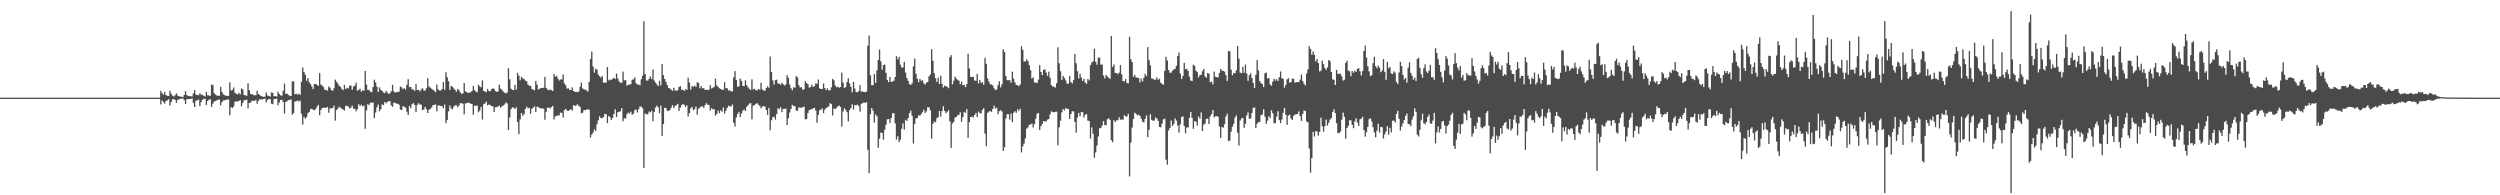 <?xml version="1.0" encoding="UTF-8"?>
<svg xmlns="http://www.w3.org/2000/svg" width="1920" height="150">
  <path d="M0 75.000h1v1.000H0zM1 75.000h1v1.000H1zM2 75.000h1v1.000H2zM3 75.000h1v1.000H3zM4 75.000h1v1.000H4zM5 75.000h1v1.000H5zM6 75.000h1v1.000H6zM7 75.000h1v1.000H7zM8 75.000h1v1.000H8zM9 75.000h1v1.000H9zM10 75.000h1v1.000H10zM11 75.000h1v1.000H11zM12 75.000h1v1.000H12zM13 75.000h1v1.000H13zM14 75.000h1v1.000H14zM15 75.000h1v1.000H15zM16 75.000h1v1.000H16zM17 75.000h1v1.000H17zM18 75.000h1v1.000H18zM19 75.000h1v1.000H19zM20 75.000h1v1.000H20zM21 75.000h1v1.000H21zM22 75.000h1v1.000H22zM23 75.000h1v1.000H23zM24 75.000h1v1.000H24zM25 75.000h1v1.000H25zM26 75.000h1v1.000H26zM27 75.000h1v1.000H27zM28 75.000h1v1.000H28zM29 75.000h1v1.000H29zM30 75.000h1v1.000H30zM31 75.000h1v1.000H31zM32 75.000h1v1.000H32zM33 75.000h1v1.000H33zM34 75.000h1v1.000H34zM35 75.000h1v1.000H35zM36 75.000h1v1.000H36zM37 75.000h1v1.000H37zM38 75.000h1v1.000H38zM39 75.000h1v1.000H39zM40 75.000h1v1.000H40zM41 75.000h1v1.000H41zM42 75.000h1v1.000H42zM43 75.000h1v1.000H43zM44 75.000h1v1.000H44zM45 75.000h1v1.000H45zM46 75.000h1v1.000H46zM47 75.000h1v1.000H47zM48 75.000h1v1.000H48zM49 75.000h1v1.000H49zM50 75.000h1v1.000H50zM51 75.000h1v1.000H51zM52 75.000h1v1.000H52zM53 75.000h1v1.000H53zM54 75.000h1v1.000H54zM55 75.000h1v1.000H55zM56 75.000h1v1.000H56zM57 75.000h1v1.000H57zM58 75.000h1v1.000H58zM59 75.000h1v1.000H59zM60 75.000h1v1.000H60zM61 75.000h1v1.000H61zM62 75.000h1v1.000H62zM63 75.000h1v1.000H63zM64 75.000h1v1.000H64zM65 75.000h1v1.000H65zM66 75.000h1v1.000H66zM67 75.000h1v1.000H67zM68 75.000h1v1.000H68zM69 75.000h1v1.000H69zM70 75.000h1v1.000H70zM71 75.000h1v1.000H71zM72 75.000h1v1.000H72zM73 75.000h1v1.000H73zM74 75.000h1v1.000H74zM75 75.000h1v1.000H75zM76 75.000h1v1.000H76zM77 75.000h1v1.000H77zM78 75.000h1v1.000H78zM79 75.000h1v1.000H79zM80 75.000h1v1.000H80zM81 75.000h1v1.000H81zM82 75.000h1v1.000H82zM83 75.000h1v1.000H83zM84 75.000h1v1.000H84zM85 75.000h1v1.000H85zM86 75.000h1v1.000H86zM87 75.000h1v1.000H87zM88 75.000h1v1.000H88zM89 75.000h1v1.000H89zM90 75.000h1v1.000H90zM91 75.000h1v1.000H91zM92 75.000h1v1.000H92zM93 75.000h1v1.000H93zM94 75.000h1v1.000H94zM95 75.000h1v1.000H95zM96 75.000h1v1.000H96zM97 75.000h1v1.000H97zM98 75.000h1v1.000H98zM99 75.000h1v1.000H99zM100 75.000h1v1.000H100zM101 75.000h1v1.000H101zM102 75.000h1v1.000H102zM103 75.000h1v1.000H103zM104 75.000h1v1.000H104zM105 75.000h1v1.000H105zM106 75.000h1v1.000H106zM107 75.000h1v1.000H107zM108 75.000h1v1.000H108zM109 75.000h1v1.000H109zM110 75.000h1v1.000H110zM111 75.000h1v1.000H111zM112 75.000h1v1.000H112zM113 75.000h1v1.000H113zM114 75.000h1v1.000H114zM115 75.000h1v1.000H115zM116 75.000h1v1.000H116zM117 75.000h1v1.000H117zM118 75.000h1v1.000H118zM119 75.000h1v1.000H119zM120 75.000h1v1.000H120zM121 75.000h1v1.000H121zM122 74.997h1v1.000H122zM123 69.807h1v10.426H123zM124 71.597h1v5.508H124zM125 72.637h1v5.731H125zM126 70.701h1v8.887H126zM127 73.046h1v4.501H127zM128 73.575h1v3.417H128zM129 73.801h1v2.420H129zM130 69.708h1v11.407H130zM131 72.026h1v6.445H131zM132 73.531h1v2.811H132zM133 74.076h1v1.887H133zM134 73.163h1v3.646H134zM135 71.740h1v7.260H135zM136 73.407h1v3.246H136zM137 73.840h1v2.428H137zM138 74.265h1v1.709H138zM139 74.264h1v1.381H139zM140 74.478h1v1.189H140zM141 72.862h1v4.044H141zM142 70.020h1v9.885H142zM143 72.963h1v3.284H143zM144 73.854h1v2.266H144zM145 73.725h1v2.296H145zM146 73.949h1v2.084H146zM147 74.099h1v1.533H147zM148 71.752h1v7.262H148zM149 69.213h1v12.943H149zM150 72.658h1v4.770H150zM151 72.974h1v3.961H151zM152 73.097h1v3.389H152zM153 71.614h1v9.854H153zM154 72.688h1v5.770H154zM155 72.787h1v3.891H155zM156 73.568h1v2.381H156zM157 74.081h1v1.814H157zM158 70.527h1v10.178H158zM159 73.131h1v4.448H159zM160 73.349h1v3.233H160zM161 73.580h1v2.620H161zM162 65.018h1v17.100H162zM163 65.213h1v14.442H163zM164 71.538h1v6.439H164zM165 72.656h1v4.871H165zM166 73.311h1v3.779H166zM167 73.514h1v3.076H167zM168 73.541h1v2.948H168zM169 66.774h1v14.108H169zM170 70.581h1v7.867H170zM171 72.442h1v4.694H171zM172 73.040h1v3.973H172zM173 73.537h1v3.280H173zM174 73.733h1v2.656H174zM175 73.617h1v2.749H175zM176 63.271h1v25.268H176zM177 69.553h1v12.811H177zM178 69.041h1v13.964H178zM179 67.190h1v14.553H179zM180 71.198h1v6.880H180zM181 72.065h1v5.707H181zM182 72.451h1v5.619H182zM183 71.281h1v6.181H183zM184 72.432h1v4.509H184zM185 67.890h1v13.819H185zM186 68.766h1v10.361H186zM187 73.084h1v3.983H187zM188 73.145h1v3.675H188zM189 73.517h1v2.976H189zM190 63.973h1v19.280H190zM191 69.302h1v9.803H191zM192 71.977h1v6.773H192zM193 72.336h1v5.052H193zM194 72.880h1v4.554H194zM195 73.199h1v4.313H195zM196 73.047h1v3.607H196zM197 69.681h1v9.935H197zM198 72.150h1v5.340H198zM199 72.901h1v3.363H199zM200 73.730h1v2.565H200zM201 74.193h1v2.155H201zM202 74.363h1v1.677H202zM203 74.195h1v1.497H203zM204 70.939h1v7.686H204zM205 73.308h1v3.569H205zM206 73.731h1v2.303H206zM207 74.213h1v1.890H207zM208 71.011h1v8.590H208zM209 71.397h1v8.646H209zM210 73.900h1v2.223H210zM211 73.829h1v2.223H211zM212 74.154h1v1.575H212zM213 70.379h1v10.535H213zM214 72.126h1v6.549H214zM215 73.151h1v3.634H215zM216 73.491h1v3.150H216zM217 69.689h1v8.656H217zM218 64.161h1v22.960H218zM219 72.074h1v6.192H219zM220 71.888h1v5.843H220zM221 72.858h1v3.984H221zM222 73.514h1v3.239H222zM223 73.801h1v2.514H223zM224 62.469h1v25.616H224zM225 62.517h1v24.369H225zM226 72.378h1v5.665H226zM227 71.880h1v5.888H227zM228 72.680h1v4.456H228zM229 72.008h1v5.969H229zM230 72.786h1v4.413H230zM231 62.876h1v24.514H231zM232 51.827h1v43.870H232zM233 55.408h1v34.321H233zM234 57.428h1v33.696H234zM235 62.019h1v27.983H235zM236 59.973h1v26.942H236zM237 63.199h1v22.876H237zM238 64.534h1v19.381H238zM239 66.398h1v17.069H239zM240 68.478h1v15.833H240zM241 64.468h1v20.244H241zM242 64.519h1v19.204H242zM243 65.177h1v16.783H243zM244 65.881h1v14.717H244zM245 56.171h1v32.363H245zM246 64.972h1v19.485H246zM247 65.719h1v17.185H247zM248 66.864h1v15.781H248zM249 69.144h1v13.697H249zM250 68.863h1v13.924H250zM251 69.692h1v12.450H251zM252 66.433h1v20.148H252zM253 67.373h1v15.896H253zM254 69.231h1v13.911H254zM255 69.769h1v13.251H255zM256 67.845h1v13.197H256zM257 61.155h1v31.457H257zM258 62.899h1v21.614H258zM259 64.185h1v19.166H259zM260 65.912h1v15.992H260zM261 66.770h1v16.025H261zM262 68.217h1v15.309H262zM263 69.241h1v14.891H263zM264 65.228h1v19.721H264zM265 68.460h1v13.013H265zM266 67.360h1v13.720H266zM267 67.865h1v14.052H267zM268 65.842h1v17.450H268zM269 65.626h1v17.084H269zM270 68.966h1v12.075H270zM271 66.371h1v17.101H271zM272 65.756h1v17.831H272zM273 63.474h1v22.038H273zM274 69.560h1v14.380H274zM275 69.058h1v10.958H275zM276 68.141h1v13.394H276zM277 70.370h1v10.002H277zM278 69.321h1v12.356H278zM279 69.689h1v11.366H279zM280 54.408h1v44.486H280zM281 64.986h1v19.837H281zM282 69.051h1v10.904H282zM283 69.234h1v11.497H283zM284 70.425h1v8.514H284zM285 70.787h1v8.089H285zM286 66.891h1v11.927H286zM287 61.206h1v29.589H287zM288 63.206h1v23.258H288zM289 66.537h1v15.893H289zM290 70.612h1v9.729H290zM291 67.192h1v18.234H291zM292 68.952h1v14.938H292zM293 69.823h1v10.298H293zM294 71.009h1v9.712H294zM295 71.598h1v6.730H295zM296 69.758h1v9.626H296zM297 71.104h1v7.191H297zM298 72.159h1v5.621H298zM299 71.651h1v6.033H299zM300 70.126h1v10.947H300zM301 65.118h1v16.889H301zM302 70.187h1v8.649H302zM303 71.095h1v7.888H303zM304 70.697h1v8.935H304zM305 70.770h1v8.879H305zM306 70.286h1v10.150H306zM307 66.452h1v17.734H307zM308 67.107h1v17.401H308zM309 68.472h1v13.058H309zM310 67.761h1v14.241H310zM311 68.849h1v13.774H311zM312 65.120h1v20.684H312zM313 60.815h1v27.529H313zM314 66.913h1v14.374H314zM315 66.733h1v16.436H315zM316 68.619h1v11.361H316zM317 68.672h1v10.503H317zM318 69.845h1v10.765H318zM319 64.568h1v21.567H319zM320 69.158h1v11.366H320zM321 69.044h1v10.232H321zM322 70.136h1v10.129H322zM323 68.708h1v11.698H323zM324 67.720h1v16.898H324zM325 69.411h1v14.611H325zM326 69.642h1v12.442H326zM327 67.747h1v16.151H327zM328 60.017h1v26.778H328zM329 66.454h1v17.947H329zM330 67.309h1v16.239H330zM331 68.073h1v14.525H331zM332 68.921h1v11.888H332zM333 69.752h1v10.809H333zM334 70.805h1v9.378H334zM335 64.850h1v20.700H335zM336 68.614h1v12.363H336zM337 69.545h1v11.479H337zM338 69.546h1v11.822H338zM339 68.402h1v13.099H339zM340 62.925h1v20.110H340zM341 68.970h1v11.324H341zM342 55.465h1v39.046H342zM343 59.373h1v32.674H343zM344 62.356h1v23.158H344zM345 69.050h1v11.971H345zM346 66.098h1v17.098H346zM347 66.592h1v17.364H347zM348 67.918h1v14.007H348zM349 69.002h1v11.891H349zM350 70.388h1v10.471H350zM351 68.262h1v14.117H351zM352 69.232h1v11.848H352zM353 70.913h1v8.355H353zM354 71.963h1v7.321H354zM355 71.788h1v7.898H355zM356 63.778h1v24.043H356zM357 70.152h1v9.324H357zM358 70.742h1v8.441H358zM359 71.448h1v7.411H359zM360 71.169h1v7.785H360zM361 70.826h1v8.802H361zM362 69.912h1v9.952H362zM363 65.972h1v22.114H363zM364 69.191h1v12.043H364zM365 70.280h1v10.948H365zM366 70.865h1v10.125H366zM367 65.086h1v21.088H367zM368 66.348h1v18.543H368zM369 67.124h1v14.958H369zM370 61.683h1v30.175H370zM371 69.765h1v10.300H371zM372 70.321h1v9.166H372zM373 70.776h1v7.282H373zM374 68.284h1v12.611H374zM375 69.974h1v10.263H375zM376 70.056h1v10.642H376zM377 68.482h1v12.948H377zM378 67.911h1v13.886H378zM379 68.177h1v17.926H379zM380 69.978h1v12.403H380zM381 70.560h1v11.701H381zM382 70.219h1v11.625H382zM383 64.990h1v16.094H383zM384 67.994h1v14.704H384zM385 68.984h1v12.703H385zM386 70.329h1v10.743H386zM387 71.068h1v9.217H387zM388 71.805h1v6.906H388zM389 71.092h1v8.336H389zM390 52.361h1v47.472H390zM391 60.927h1v29.330H391zM392 68.169h1v15.709H392zM393 69.043h1v13.405H393zM394 69.209h1v13.555H394zM395 65.162h1v18.552H395zM396 68.742h1v13.639H396zM397 56.030h1v37.685H397zM398 58.052h1v45.013H398zM399 61.687h1v30.003H399zM400 58.959h1v27.798H400zM401 60.152h1v28.723H401zM402 60.829h1v26.876H402zM403 61.907h1v21.808H403zM404 62.413h1v19.522H404zM405 64.994h1v18.194H405zM406 65.914h1v16.967H406zM407 65.855h1v21.564H407zM408 68.308h1v15.221H408zM409 68.938h1v13.791H409zM410 69.276h1v12.412H410zM411 62.135h1v23.905H411zM412 64.977h1v16.860H412zM413 68.723h1v13.597H413zM414 68.216h1v14.779H414zM415 67.604h1v15.651H415zM416 67.509h1v15.803H416zM417 67.443h1v16.081H417zM418 59.015h1v32.941H418zM419 67.465h1v18.330H419zM420 68.762h1v13.974H420zM421 69.347h1v13.288H421zM422 68.745h1v14.568H422zM423 69.297h1v12.957H423zM424 69.962h1v11.414H424zM425 56.793h1v34.957H425zM426 59.000h1v30.446H426zM427 58.226h1v30.680H427zM428 60.328h1v28.381H428zM429 61.824h1v26.712H429zM430 61.047h1v25.410H430zM431 61.040h1v25.646H431zM432 57.172h1v33.090H432zM433 64.054h1v20.547H433zM434 65.547h1v18.133H434zM435 67.986h1v17.020H435zM436 67.889h1v17.237H436zM437 68.909h1v15.610H437zM438 69.130h1v14.635H438zM439 67.093h1v17.881H439zM440 69.872h1v10.851H440zM441 70.598h1v10.770H441zM442 70.441h1v10.612H442zM443 70.829h1v9.314H443zM444 70.372h1v10.856H444zM445 66.725h1v15.381H445zM446 63.329h1v23.730H446zM447 67.868h1v18.672H447zM448 68.645h1v15.942H448zM449 68.910h1v15.644H449zM450 69.449h1v14.710H450zM451 70.420h1v13.469H451zM452 62.916h1v21.391H452zM453 45.247h1v60.441H453zM454 39.567h1v63.773H454zM455 51.094h1v50.741H455zM456 55.798h1v43.518H456zM457 52.731h1v47.849H457zM458 53.481h1v41.880H458zM459 57.332h1v35.077H459zM460 58.611h1v30.744H460zM461 59.576h1v31.110H461zM462 58.254h1v32.572H462zM463 63.559h1v26.286H463zM464 63.275h1v24.226H464zM465 63.528h1v24.180H465zM466 51.432h1v43.099H466zM467 61.739h1v27.325H467zM468 60.965h1v29.105H468zM469 61.468h1v30.654H469zM470 60.523h1v30.051H470zM471 59.713h1v27.780H471zM472 60.648h1v23.278H472zM473 56.443h1v33.348H473zM474 60.271h1v25.898H474zM475 62.577h1v23.322H475zM476 63.361h1v22.018H476zM477 63.678h1v19.343H477zM478 55.004h1v38.150H478zM479 61.770h1v29.103H479zM480 61.530h1v29.421H480zM481 65.780h1v21.874H481zM482 65.006h1v21.446H482zM483 64.969h1v22.235H483zM484 64.627h1v21.147H484zM485 61.202h1v26.949H485zM486 60.957h1v26.270H486zM487 59.410h1v25.270H487zM488 63.770h1v20.361H488zM489 64.937h1v21.471H489zM490 64.886h1v18.946H490zM491 65.463h1v16.247H491zM492 60.881h1v20.995H492zM493 58.103h1v25.117H493zM494 16.300h1v112.714H494zM495 56.822h1v30.298H495zM496 61.793h1v25.990H496zM497 61.917h1v25.876H497zM498 60.454h1v25.201H498zM499 58.681h1v27.672H499zM500 60.770h1v24.266H500zM501 53.324h1v39.759H501zM502 61.840h1v24.105H502zM503 63.510h1v19.061H503zM504 64.835h1v16.321H504zM505 66.145h1v16.323H505zM506 62.028h1v24.804H506zM507 65.581h1v15.561H507zM508 49.146h1v55.340H508zM509 57.657h1v37.625H509zM510 60.646h1v22.156H510zM511 62.849h1v20.161H511zM512 65.383h1v19.769H512zM513 67.563h1v17.635H513zM514 67.939h1v16.473H514zM515 68.874h1v13.880H515zM516 69.715h1v11.072H516zM517 67.445h1v15.532H517zM518 69.412h1v12.053H518zM519 69.708h1v11.019H519zM520 69.292h1v10.444H520zM521 66.740h1v18.479H521zM522 66.143h1v16.542H522zM523 68.976h1v11.834H523zM524 68.855h1v11.024H524zM525 69.867h1v10.660H525zM526 68.332h1v13.790H526zM527 69.054h1v11.860H527zM528 59.688h1v29.769H528zM529 63.399h1v23.428H529zM530 68.815h1v14.381H530zM531 66.038h1v16.016H531zM532 66.693h1v17.894H532zM533 65.771h1v18.020H533zM534 66.719h1v15.085H534zM535 63.148h1v24.971H535zM536 63.700h1v19.889H536zM537 67.851h1v14.832H537zM538 66.013h1v15.733H538zM539 67.895h1v13.759H539zM540 67.646h1v15.188H540zM541 69.057h1v11.682H541zM542 68.889h1v10.348H542zM543 69.045h1v11.361H543zM544 68.971h1v11.715H544zM545 65.323h1v19.688H545zM546 67.937h1v15.213H546zM547 67.374h1v16.556H547zM548 66.718h1v17.134H548zM549 60.380h1v28.413H549zM550 65.598h1v21.981H550zM551 66.639h1v18.193H551zM552 67.787h1v19.087H552zM553 68.333h1v16.385H553zM554 68.963h1v16.889H554zM555 68.903h1v13.693H555zM556 63.107h1v24.076H556zM557 67.756h1v17.290H557zM558 67.751h1v15.124H558zM559 69.555h1v11.655H559zM560 69.380h1v12.333H560zM561 70.194h1v11.544H561zM562 70.134h1v10.105H562zM563 59.372h1v34.866H563zM564 54.632h1v42.522H564zM565 61.461h1v28.757H565zM566 66.537h1v20.957H566zM567 66.382h1v19.541H567zM568 60.292h1v29.680H568zM569 62.139h1v25.050H569zM570 65.938h1v19.033H570zM571 66.180h1v17.888H571zM572 61.628h1v23.641H572zM573 65.324h1v16.659H573zM574 67.081h1v13.812H574zM575 68.260h1v11.339H575zM576 69.046h1v10.084H576zM577 60.951h1v30.760H577zM578 68.655h1v12.561H578zM579 68.213h1v12.462H579zM580 69.214h1v10.547H580zM581 69.462h1v9.732H581zM582 68.352h1v12.061H582zM583 68.861h1v12.494H583zM584 63.485h1v19.725H584zM585 68.724h1v13.098H585zM586 69.485h1v11.984H586zM587 69.725h1v12.120H587zM588 67.643h1v16.875H588zM589 66.220h1v21.998H589zM590 67.389h1v15.473H590zM591 43.409h1v56.622H591zM592 55.188h1v37.169H592zM593 61.753h1v28.379H593zM594 64.974h1v24.701H594zM595 61.559h1v30.275H595zM596 61.207h1v26.472H596zM597 64.151h1v18.995H597zM598 64.277h1v19.635H598zM599 65.051h1v17.302H599zM600 63.540h1v22.576H600zM601 64.673h1v19.025H601zM602 65.746h1v17.868H602zM603 64.857h1v18.491H603zM604 57.766h1v38.245H604zM605 59.745h1v31.135H605zM606 64.921h1v21.524H606zM607 67.762h1v15.939H607zM608 69.306h1v11.177H608zM609 67.061h1v14.296H609zM610 67.375h1v14.153H610zM611 58.528h1v26.311H611zM612 59.318h1v25.760H612zM613 65.430h1v17.082H613zM614 67.176h1v15.333H614zM615 66.964h1v15.925H615zM616 68.892h1v13.422H616zM617 68.573h1v13.299H617zM618 62.332h1v29.313H618zM619 63.838h1v27.594H619zM620 64.678h1v22.122H620zM621 67.324h1v17.195H621zM622 66.862h1v17.319H622zM623 65.040h1v18.811H623zM624 66.805h1v16.328H624zM625 66.169h1v16.648H625zM626 64.062h1v20.840H626zM627 64.357h1v29.934H627zM628 61.007h1v27.160H628zM629 67.883h1v16.744H629zM630 68.349h1v15.882H630zM631 68.315h1v14.889H631zM632 64.107h1v22.824H632zM633 67.634h1v16.565H633zM634 69.274h1v13.639H634zM635 67.771h1v14.538H635zM636 69.356h1v12.392H636zM637 69.394h1v9.816H637zM638 67.087h1v12.894H638zM639 60.588h1v28.072H639zM640 61.700h1v21.568H640zM641 65.734h1v18.040H641zM642 67.026h1v15.758H642zM643 66.680h1v14.927H643zM644 67.395h1v13.650H644zM645 66.807h1v15.378H645zM646 55.767h1v41.498H646zM647 63.431h1v22.216H647zM648 67.587h1v15.631H648zM649 66.932h1v17.475H649zM650 62.924h1v23.240H650zM651 60.101h1v33.152H651zM652 63.977h1v20.500H652zM653 66.710h1v16.301H653zM654 70.847h1v9.248H654zM655 62.898h1v21.299H655zM656 67.961h1v12.793H656zM657 70.632h1v10.260H657zM658 70.842h1v9.462H658zM659 69.965h1v11.315H659zM660 65.312h1v20.432H660zM661 70.311h1v9.389H661zM662 70.257h1v9.058H662zM663 70.643h1v7.988H663zM664 70.805h1v8.184H664zM665 70.344h1v8.125H665zM666 35.098h1v79.992H666zM667 27.360h1v105.591H667zM668 57.825h1v29.840H668zM669 65.370h1v17.524H669zM670 65.472h1v19.503H670zM671 56.812h1v37.350H671zM672 63.580h1v24.339H672zM673 53.996h1v35.230H673zM674 46.098h1v67.400H674zM675 37.992h1v68.564H675zM676 47.010h1v54.802H676zM677 53.437h1v48.768H677zM678 49.927h1v57.342H678zM679 49.561h1v50.078H679zM680 56.035h1v39.728H680zM681 61.341h1v30.367H681zM682 63.103h1v28.284H682zM683 59.045h1v35.454H683zM684 62.934h1v27.721H684zM685 62.591h1v24.467H685zM686 61.960h1v24.956H686zM687 59.146h1v35.649H687zM688 43.119h1v64.187H688zM689 45.551h1v59.094H689zM690 43.672h1v65.455H690zM691 49.623h1v57.619H691zM692 51.878h1v47.045H692zM693 51.696h1v43.006H693zM694 47.388h1v52.152H694zM695 55.752h1v36.270H695zM696 59.958h1v32.977H696zM697 62.106h1v28.527H697zM698 64.654h1v22.286H698zM699 65.244h1v19.813H699zM700 63.982h1v24.904H700zM701 50.962h1v59.254H701zM702 45.011h1v50.210H702zM703 56.584h1v34.298H703zM704 60.435h1v30.285H704zM705 63.058h1v25.472H705zM706 60.641h1v28.302H706zM707 62.007h1v25.650H707zM708 61.568h1v24.572H708zM709 64.067h1v20.173H709zM710 64.979h1v21.742H710zM711 63.477h1v22.005H711zM712 62.955h1v19.373H712zM713 58.691h1v23.851H713zM714 57.216h1v27.484H714zM715 37.764h1v68.678H715zM716 46.685h1v48.457H716zM717 56.167h1v37.159H717zM718 60.101h1v33.829H718zM719 62.906h1v27.906H719zM720 59.673h1v30.310H720zM721 64.552h1v20.655H721zM722 58.265h1v31.258H722zM723 64.361h1v20.941H723zM724 67.183h1v14.454H724zM725 65.771h1v19.386H725zM726 66.275h1v20.644H726zM727 66.616h1v19.249H727zM728 67.727h1v16.883H728zM729 43.899h1v49.332H729zM730 42.321h1v71.221H730zM731 64.711h1v30.088H731zM732 62.022h1v31.504H732zM733 58.806h1v31.471H733zM734 60.482h1v29.257H734zM735 61.236h1v27.278H735zM736 62.061h1v26.123H736zM737 64.734h1v21.501H737zM738 62.688h1v30.892H738zM739 65.442h1v24.509H739zM740 65.056h1v20.853H740zM741 66.909h1v19.778H741zM742 64.594h1v19.246H742zM743 41.259h1v64.620H743zM744 52.540h1v41.261H744zM745 59.104h1v30.811H745zM746 59.168h1v30.368H746zM747 58.964h1v31.290H747zM748 61.822h1v26.553H748zM749 62.075h1v24.760H749zM750 56.720h1v33.212H750zM751 64.166h1v21.466H751zM752 61.369h1v25.473H752zM753 63.736h1v23.463H753zM754 63.078h1v21.309H754zM755 65.129h1v17.912H755zM756 44.457h1v58.163H756zM757 49.014h1v63.291H757zM758 60.233h1v26.449H758zM759 62.714h1v23.018H759zM760 64.670h1v20.512H760zM761 64.903h1v20.999H761zM762 65.648h1v17.955H762zM763 67.851h1v13.314H763zM764 69.211h1v14.087H764zM765 68.602h1v14.062H765zM766 65.417h1v22.318H766zM767 62.342h1v23.015H767zM768 67.081h1v17.579H768zM769 64.743h1v20.916H769zM770 37.852h1v78.079H770zM771 39.950h1v73.113H771zM772 58.334h1v32.716H772zM773 61.584h1v26.078H773zM774 61.619h1v26.181H774zM775 61.510h1v30.351H775zM776 63.551h1v23.719H776zM777 55.043h1v38.632H777zM778 60.470h1v26.098H778zM779 63.314h1v22.117H779zM780 65.273h1v21.339H780zM781 65.399h1v18.453H781zM782 66.251h1v19.001H782zM783 64.941h1v18.584H783zM784 35.538h1v81.504H784zM785 38.242h1v74.124H785zM786 47.245h1v63.059H786zM787 47.123h1v59.111H787zM788 45.518h1v53.245H788zM789 46.936h1v50.906H789zM790 50.008h1v45.825H790zM791 53.902h1v41.689H791zM792 60.362h1v34.544H792zM793 59.403h1v38.555H793zM794 63.251h1v32.154H794zM795 63.519h1v27.561H795zM796 63.781h1v23.590H796zM797 61.202h1v25.473H797zM798 50.143h1v49.711H798zM799 55.290h1v41.585H799zM800 57.632h1v37.501H800zM801 53.633h1v39.300H801zM802 53.190h1v40.267H802zM803 55.750h1v37.382H803zM804 58.216h1v33.657H804zM805 55.055h1v36.396H805zM806 59.708h1v28.141H806zM807 65.447h1v19.991H807zM808 66.434h1v19.661H808zM809 66.585h1v19.574H809zM810 67.284h1v18.566H810zM811 63.936h1v21.811H811zM812 36.323h1v75.264H812zM813 48.615h1v49.200H813zM814 54.664h1v38.026H814zM815 61.372h1v24.919H815zM816 58.276h1v25.468H816zM817 59.831h1v25.017H817zM818 61.756h1v21.149H818zM819 64.192h1v19.485H819zM820 64.220h1v19.464H820zM821 58.264h1v33.191H821zM822 63.009h1v24.569H822zM823 64.069h1v21.385H823zM824 61.518h1v24.039H824zM825 41.484h1v52.237H825zM826 48.579h1v53.272H826zM827 54.657h1v35.598H827zM828 60.314h1v26.441H828zM829 56.635h1v32.554H829zM830 59.574h1v26.486H830zM831 62.141h1v24.058H831zM832 60.610h1v29.715H832zM833 63.482h1v24.706H833zM834 64.317h1v23.299H834zM835 60.597h1v32.014H835zM836 61.753h1v31.129H836zM837 50.035h1v56.347H837zM838 48.030h1v49.812H838zM839 47.058h1v55.675H839zM840 37.446h1v83.655H840zM841 47.484h1v69.597H841zM842 49.674h1v62.098H842zM843 44.283h1v60.551H843zM844 44.178h1v54.432H844zM845 49.543h1v48.647H845zM846 49.593h1v46.819H846zM847 58.005h1v34.991H847zM848 60.164h1v35.822H848zM849 57.503h1v38.654H849zM850 58.821h1v32.800H850zM851 59.594h1v31.181H851zM852 60.464h1v31.610H852zM853 27.653h1v80.031H853zM854 51.416h1v57.802H854zM855 49.512h1v42.782H855zM856 56.036h1v37.612H856zM857 56.109h1v36.356H857zM858 56.962h1v35.363H858zM859 55.781h1v34.268H859zM860 50.021h1v41.890H860zM861 57.135h1v34.630H861zM862 62.228h1v29.775H862zM863 62.631h1v25.831H863zM864 60.699h1v28.677H864zM865 63.712h1v25.721H865zM866 63.994h1v23.388H866zM867 28.197h1v107.344H867zM868 45.498h1v64.123H868zM869 47.699h1v50.266H869zM870 58.915h1v32.551H870zM871 57.519h1v29.075H871zM872 59.566h1v27.879H872zM873 59.646h1v28.975H873zM874 59.959h1v28.151H874zM875 63.296h1v25.742H875zM876 60.388h1v30.810H876zM877 62.566h1v30.949H877zM878 59.670h1v34.284H878zM879 56.674h1v34.670H879zM880 58.449h1v30.233H880zM881 36.208h1v69.114H881zM882 46.237h1v53.340H882zM883 50.160h1v37.542H883zM884 60.197h1v31.813H884zM885 60.444h1v32.275H885zM886 61.222h1v31.391H886zM887 61.200h1v29.019H887zM888 59.430h1v31.673H888zM889 61.215h1v31.628H889zM890 60.468h1v37.031H890zM891 63.485h1v34.320H891zM892 64.483h1v30.487H892zM893 65.139h1v26.549H893zM894 54.454h1v36.667H894zM895 43.670h1v78.940H895zM896 46.507h1v79.976H896zM897 53.758h1v46.453H897zM898 55.865h1v42.416H898zM899 55.808h1v36.700H899zM900 54.308h1v42.456H900zM901 53.361h1v41.916H901zM902 52.834h1v38.166H902zM903 50.520h1v42.151H903zM904 43.071h1v53.397H904zM905 40.338h1v61.502H905zM906 56.592h1v38.836H906zM907 60.655h1v29.253H907zM908 58.321h1v31.039H908zM909 48.279h1v48.493H909zM910 53.211h1v49.129H910zM911 52.891h1v45.116H911zM912 54.552h1v43.220H912zM913 58.909h1v31.617H913zM914 61.868h1v24.095H914zM915 62.247h1v28.227H915zM916 49.689h1v49.213H916zM917 50.610h1v42.479H917zM918 54.265h1v39.240H918zM919 55.378h1v41.040H919zM920 59.466h1v30.047H920zM921 57.703h1v33.477H921zM922 57.376h1v29.000H922zM923 54.710h1v45.893H923zM924 52.865h1v42.854H924zM925 58.606h1v36.296H925zM926 59.694h1v31.658H926zM927 56.063h1v34.985H927zM928 56.640h1v38.590H928zM929 63.123h1v26.184H929zM930 62.633h1v25.021H930zM931 64.799h1v19.753H931zM932 54.977h1v35.163H932zM933 58.930h1v30.431H933zM934 59.299h1v29.887H934zM935 59.464h1v30.222H935zM936 56.002h1v41.190H936zM937 52.959h1v52.981H937zM938 54.240h1v43.301H938zM939 54.426h1v43.604H939zM940 54.972h1v40.514H940zM941 57.690h1v31.824H941zM942 62.132h1v25.182H942zM943 39.092h1v69.277H943zM944 39.522h1v68.302H944zM945 53.432h1v47.752H945zM946 57.803h1v39.510H946zM947 56.133h1v38.987H947zM948 56.275h1v34.047H948zM949 54.003h1v34.635H949zM950 35.397h1v66.605H950zM951 45.101h1v66.697H951zM952 55.783h1v36.797H952zM953 56.241h1v34.724H953zM954 51.369h1v39.133H954zM955 55.872h1v42.309H955zM956 49.546h1v45.607H956zM957 56.398h1v32.222H957zM958 62.072h1v24.204H958zM959 57.808h1v33.348H959zM960 56.316h1v34.757H960zM961 59.884h1v26.828H961zM962 63.661h1v19.256H962zM963 67.618h1v14.844H963zM964 57.395h1v40.962H964zM965 46.171h1v48.927H965zM966 54.100h1v39.799H966zM967 62.187h1v31.470H967zM968 63.854h1v24.547H968zM969 64.557h1v23.355H969zM970 66.848h1v17.048H970zM971 56.251h1v33.357H971zM972 55.731h1v39.421H972zM973 60.333h1v32.271H973zM974 59.902h1v29.390H974zM975 64.889h1v25.810H975zM976 65.830h1v18.896H976zM977 62.662h1v24.296H977zM978 60.516h1v34.269H978zM979 61.927h1v32.408H979zM980 60.758h1v28.814H980zM981 62.266h1v23.115H981zM982 59.284h1v32.998H982zM983 54.861h1v39.662H983zM984 60.050h1v31.745H984zM985 60.577h1v26.063H985zM986 67.266h1v15.608H986zM987 65.167h1v23.016H987zM988 60.944h1v34.959H988zM989 60.052h1v28.750H989zM990 63.454h1v24.677H990zM991 63.005h1v28.082H991zM992 60.254h1v31.841H992zM993 60.550h1v28.438H993zM994 63.454h1v24.503H994zM995 63.150h1v24.676H995zM996 63.024h1v24.529H996zM997 63.002h1v22.544H997zM998 61.200h1v28.086H998zM999 57.149h1v35.749H999zM1000 62.220h1v25.226H1000zM1001 64.301h1v20.582H1001zM1002 65.632h1v19.524H1002zM1003 56.424h1v36.789H1003zM1004 53.366h1v40.582H1004zM1005 35.461h1v78.488H1005zM1006 37.590h1v95.060H1006zM1007 42.071h1v79.300H1007zM1008 39.533h1v61.764H1008zM1009 42.124h1v62.726H1009zM1010 47.117h1v53.548H1010zM1011 45.269h1v55.816H1011zM1012 48.439h1v55.773H1012zM1013 54.858h1v46.422H1013zM1014 54.233h1v36.207H1014zM1015 46.556h1v50.464H1015zM1016 49.239h1v51.919H1016zM1017 52.274h1v44.651H1017zM1018 53.668h1v38.192H1018zM1019 51.765h1v44.685H1019zM1020 46.058h1v48.214H1020zM1021 47.039h1v44.766H1021zM1022 55.233h1v35.450H1022zM1023 60.858h1v25.180H1023zM1024 61.319h1v22.613H1024zM1025 65.272h1v21.633H1025zM1026 53.663h1v41.029H1026zM1027 56.616h1v45.622H1027zM1028 56.697h1v45.550H1028zM1029 56.603h1v44.435H1029zM1030 58.618h1v33.313H1030zM1031 61.920h1v24.516H1031zM1032 61.251h1v28.424H1032zM1033 48.346h1v58.243H1033zM1034 46.571h1v51.723H1034zM1035 54.242h1v42.407H1035zM1036 54.790h1v37.576H1036zM1037 58.554h1v33.895H1037zM1038 54.580h1v41.342H1038zM1039 55.873h1v42.587H1039zM1040 54.236h1v38.993H1040zM1041 55.278h1v35.565H1041zM1042 52.807h1v41.409H1042zM1043 52.321h1v44.438H1043zM1044 54.839h1v36.755H1044zM1045 57.982h1v33.140H1045zM1046 54.614h1v35.160H1046zM1047 39.147h1v60.756H1047zM1048 35.068h1v69.903H1048zM1049 44.185h1v57.432H1049zM1050 50.887h1v46.584H1050zM1051 54.831h1v36.709H1051zM1052 58.445h1v32.369H1052zM1053 57.687h1v35.568H1053zM1054 48.536h1v49.249H1054zM1055 43.612h1v58.059H1055zM1056 50.776h1v54.696H1056zM1057 52.419h1v47.912H1057zM1058 50.394h1v44.594H1058zM1059 51.898h1v49.962H1059zM1060 55.466h1v41.982H1060zM1061 54.188h1v43.555H1061zM1062 45.293h1v61.128H1062zM1063 55.131h1v48.106H1063zM1064 61.290h1v39.742H1064zM1065 47.477h1v49.404H1065zM1066 52.462h1v50.996H1066zM1067 51.408h1v46.741H1067zM1068 56.396h1v45.286H1068zM1069 56.905h1v35.751H1069zM1070 54.814h1v37.784H1070zM1071 55.803h1v38.295H1071zM1072 62.946h1v24.571H1072zM1073 64.552h1v20.580H1073zM1074 55.646h1v35.588H1074zM1075 47.449h1v52.782H1075zM1076 50.764h1v46.462H1076zM1077 57.479h1v37.234H1077zM1078 61.031h1v31.113H1078zM1079 59.889h1v29.083H1079zM1080 63.440h1v23.743H1080zM1081 51.894h1v43.449H1081zM1082 47.861h1v47.574H1082zM1083 55.935h1v40.907H1083zM1084 58.149h1v33.705H1084zM1085 61.249h1v28.035H1085zM1086 59.621h1v23.568H1086zM1087 62.147h1v23.706H1087zM1088 45.260h1v58.156H1088zM1089 44.317h1v60.518H1089zM1090 51.995h1v47.678H1090zM1091 56.976h1v35.396H1091zM1092 59.693h1v27.722H1092zM1093 52.370h1v42.173H1093zM1094 49.406h1v46.050H1094zM1095 54.889h1v38.819H1095zM1096 56.095h1v33.733H1096zM1097 54.371h1v33.641H1097zM1098 49.813h1v44.931H1098zM1099 59.311h1v35.824H1099zM1100 59.309h1v33.323H1100zM1101 61.297h1v25.447H1101zM1102 37.028h1v73.107H1102zM1103 40.674h1v60.995H1103zM1104 45.406h1v51.669H1104zM1105 49.942h1v51.844H1105zM1106 55.173h1v43.845H1106zM1107 59.313h1v34.096H1107zM1108 63.261h1v29.592H1108zM1109 54.319h1v41.992H1109zM1110 43.059h1v59.516H1110zM1111 44.984h1v51.842H1111zM1112 50.277h1v45.435H1112zM1113 57.229h1v35.427H1113zM1114 58.025h1v30.215H1114zM1115 60.963h1v25.719H1115zM1116 49.200h1v62.752H1116zM1117 40.818h1v73.540H1117zM1118 48.495h1v58.765H1118zM1119 51.906h1v50.020H1119zM1120 54.041h1v41.074H1120zM1121 50.767h1v52.091H1121zM1122 59.526h1v36.002H1122zM1123 57.615h1v37.344H1123zM1124 61.950h1v24.746H1124zM1125 61.669h1v26.261H1125zM1126 56.135h1v36.221H1126zM1127 57.705h1v27.125H1127zM1128 57.898h1v27.047H1128zM1129 58.038h1v32.542H1129zM1130 44.742h1v60.172H1130zM1131 50.572h1v51.900H1131zM1132 54.895h1v41.884H1132zM1133 58.232h1v40.753H1133zM1134 61.097h1v33.216H1134zM1135 64.181h1v25.557H1135zM1136 62.071h1v28.189H1136zM1137 52.441h1v45.282H1137zM1138 50.189h1v48.346H1138zM1139 52.281h1v45.179H1139zM1140 56.478h1v40.139H1140zM1141 56.122h1v30.523H1141zM1142 57.957h1v27.269H1142zM1143 50.291h1v46.207H1143zM1144 39.736h1v77.996H1144zM1145 42.524h1v64.203H1145zM1146 43.733h1v61.150H1146zM1147 56.225h1v41.150H1147zM1148 47.449h1v62.331H1148zM1149 49.561h1v54.561H1149zM1150 47.418h1v59.910H1150zM1151 52.831h1v51.749H1151zM1152 53.662h1v44.729H1152zM1153 50.241h1v52.569H1153zM1154 58.296h1v38.051H1154zM1155 56.871h1v37.588H1155zM1156 57.755h1v35.858H1156zM1157 48.497h1v50.185H1157zM1158 40.049h1v59.400H1158zM1159 49.936h1v41.451H1159zM1160 53.989h1v46.242H1160zM1161 56.783h1v41.873H1161zM1162 56.759h1v35.079H1162zM1163 62.876h1v25.526H1163zM1164 53.768h1v40.440H1164zM1165 47.579h1v56.348H1165zM1166 52.494h1v42.356H1166zM1167 60.078h1v29.343H1167zM1168 58.277h1v31.430H1168zM1169 58.284h1v29.842H1169zM1170 64.801h1v18.893H1170zM1171 43.855h1v71.221H1171zM1172 47.788h1v53.213H1172zM1173 57.984h1v32.855H1173zM1174 60.847h1v28.368H1174zM1175 64.594h1v23.795H1175zM1176 59.602h1v32.831H1176zM1177 60.712h1v31.356H1177zM1178 55.684h1v38.526H1178zM1179 64.795h1v20.560H1179zM1180 63.208h1v24.136H1180zM1181 56.953h1v32.770H1181zM1182 60.123h1v30.679H1182zM1183 64.286h1v24.960H1183zM1184 61.474h1v22.175H1184zM1185 48.118h1v48.620H1185zM1186 53.386h1v36.171H1186zM1187 57.847h1v33.047H1187zM1188 65.367h1v21.157H1188zM1189 64.823h1v18.770H1189zM1190 65.163h1v21.040H1190zM1191 50.565h1v44.490H1191zM1192 53.361h1v48.588H1192zM1193 51.413h1v46.070H1193zM1194 59.729h1v29.341H1194zM1195 60.237h1v25.674H1195zM1196 60.717h1v28.259H1196zM1197 60.383h1v29.390H1197zM1198 55.928h1v34.798H1198zM1199 38.557h1v69.946H1199zM1200 38.885h1v58.909H1200zM1201 50.475h1v50.312H1201zM1202 55.038h1v42.436H1202zM1203 50.255h1v53.079H1203zM1204 50.941h1v48.048H1204zM1205 54.398h1v45.332H1205zM1206 52.996h1v45.474H1206zM1207 51.997h1v46.783H1207zM1208 52.691h1v50.277H1208zM1209 48.128h1v59.303H1209zM1210 51.865h1v45.093H1210zM1211 56.822h1v39.044H1211zM1212 52.947h1v48.914H1212zM1213 51.178h1v51.941H1213zM1214 54.821h1v44.222H1214zM1215 57.140h1v38.546H1215zM1216 59.526h1v32.333H1216zM1217 63.633h1v27.216H1217zM1218 62.057h1v24.276H1218zM1219 61.526h1v30.337H1219zM1220 45.885h1v56.059H1220zM1221 53.300h1v37.304H1221zM1222 57.619h1v34.524H1222zM1223 60.521h1v30.503H1223zM1224 49.012h1v42.070H1224zM1225 49.103h1v45.652H1225zM1226 33.822h1v97.434H1226zM1227 32.852h1v69.925H1227zM1228 43.120h1v66.415H1228zM1229 50.073h1v55.066H1229zM1230 49.359h1v46.398H1230zM1231 57.697h1v39.396H1231zM1232 49.352h1v47.791H1232zM1233 55.176h1v39.105H1233zM1234 59.978h1v32.715H1234zM1235 59.408h1v33.148H1235zM1236 58.397h1v34.258H1236zM1237 53.629h1v42.953H1237zM1238 57.279h1v35.180H1238zM1239 58.443h1v33.712H1239zM1240 46.830h1v47.726H1240zM1241 45.110h1v56.684H1241zM1242 50.019h1v52.583H1242zM1243 47.901h1v46.660H1243zM1244 51.048h1v39.502H1244zM1245 54.320h1v32.910H1245zM1246 61.948h1v24.295H1246zM1247 54.847h1v42.500H1247zM1248 48.214h1v60.378H1248zM1249 45.976h1v58.834H1249zM1250 51.151h1v46.866H1250zM1251 56.001h1v35.923H1251zM1252 57.463h1v32.790H1252zM1253 60.147h1v26.499H1253zM1254 35.015h1v70.481H1254zM1255 38.888h1v61.633H1255zM1256 45.674h1v51.011H1256zM1257 45.956h1v51.074H1257zM1258 43.832h1v58.936H1258zM1259 50.853h1v46.796H1259zM1260 48.737h1v48.353H1260zM1261 56.320h1v33.906H1261zM1262 60.759h1v28.401H1262zM1263 56.263h1v31.078H1263zM1264 58.181h1v33.524H1264zM1265 60.227h1v30.357H1265zM1266 65.306h1v25.879H1266zM1267 62.579h1v26.169H1267zM1268 58.748h1v32.338H1268zM1269 58.567h1v35.232H1269zM1270 62.457h1v28.948H1270zM1271 63.620h1v24.188H1271zM1272 62.262h1v19.324H1272zM1273 64.919h1v17.941H1273zM1274 64.457h1v18.635H1274zM1275 62.331h1v25.146H1275zM1276 55.409h1v34.494H1276zM1277 56.579h1v31.546H1277zM1278 60.129h1v27.225H1278zM1279 59.585h1v28.079H1279zM1280 61.031h1v24.881H1280zM1281 59.347h1v34.556H1281zM1282 55.055h1v44.977H1282zM1283 56.048h1v44.348H1283zM1284 53.543h1v40.439H1284zM1285 54.286h1v36.474H1285zM1286 47.662h1v41.679H1286zM1287 54.540h1v42.212H1287zM1288 55.315h1v39.280H1288zM1289 58.196h1v33.105H1289zM1290 59.225h1v30.524H1290zM1291 56.329h1v35.019H1291zM1292 63.803h1v24.399H1292zM1293 62.914h1v23.774H1293zM1294 62.216h1v20.607H1294zM1295 58.097h1v34.683H1295zM1296 53.751h1v45.791H1296zM1297 53.724h1v40.781H1297zM1298 58.392h1v31.675H1298zM1299 60.444h1v29.577H1299zM1300 60.729h1v29.055H1300zM1301 61.572h1v25.658H1301zM1302 57.902h1v35.561H1302zM1303 58.951h1v35.196H1303zM1304 60.891h1v26.788H1304zM1305 64.385h1v27.616H1305zM1306 65.539h1v22.216H1306zM1307 64.445h1v23.510H1307zM1308 66.845h1v20.063H1308zM1309 52.971h1v43.693H1309zM1310 52.517h1v44.223H1310zM1311 56.378h1v34.280H1311zM1312 67.112h1v16.806H1312zM1313 68.677h1v15.451H1313zM1314 57.414h1v33.278H1314zM1315 50.790h1v38.338H1315zM1316 55.256h1v32.919H1316zM1317 58.346h1v30.958H1317zM1318 55.731h1v29.370H1318zM1319 56.679h1v31.883H1319zM1320 57.126h1v29.530H1320zM1321 59.884h1v27.804H1321zM1322 63.673h1v23.773H1322zM1323 57.687h1v37.762H1323zM1324 54.459h1v41.748H1324zM1325 56.106h1v37.471H1325zM1326 54.598h1v40.035H1326zM1327 56.811h1v37.929H1327zM1328 55.561h1v35.218H1328zM1329 61.045h1v22.034H1329zM1330 48.210h1v49.202H1330zM1331 38.621h1v62.340H1331zM1332 40.744h1v54.471H1332zM1333 47.426h1v49.810H1333zM1334 50.509h1v45.553H1334zM1335 51.917h1v41.053H1335zM1336 62.394h1v39.234H1336zM1337 34.390h1v87.703H1337zM1338 37.816h1v77.970H1338zM1339 52.322h1v53.749H1339zM1340 54.474h1v52.166H1340zM1341 35.449h1v82.461H1341zM1342 41.389h1v58.499H1342zM1343 43.464h1v61.751H1343zM1344 49.381h1v49.514H1344zM1345 56.809h1v40.939H1345zM1346 51.466h1v50.813H1346zM1347 47.899h1v60.050H1347zM1348 55.829h1v45.318H1348zM1349 58.875h1v41.271H1349zM1350 33.637h1v79.976H1350zM1351 28.774h1v83.795H1351zM1352 48.451h1v58.007H1352zM1353 51.373h1v43.221H1353zM1354 53.133h1v46.545H1354zM1355 58.778h1v35.235H1355zM1356 53.128h1v45.995H1356zM1357 55.167h1v44.880H1357zM1358 42.824h1v67.777H1358zM1359 42.991h1v58.714H1359zM1360 56.981h1v34.718H1360zM1361 58.099h1v31.658H1361zM1362 56.860h1v37.934H1362zM1363 56.726h1v42.526H1363zM1364 42.640h1v66.112H1364zM1365 31.646h1v84.631H1365zM1366 34.662h1v85.231H1366zM1367 51.590h1v45.779H1367zM1368 53.752h1v37.926H1368zM1369 52.473h1v40.795H1369zM1370 42.626h1v60.696H1370zM1371 52.828h1v45.637H1371zM1372 56.757h1v42.667H1372zM1373 59.279h1v39.862H1373zM1374 47.804h1v60.742H1374zM1375 46.315h1v58.043H1375zM1376 47.095h1v53.991H1376zM1377 51.990h1v51.244H1377zM1378 51.652h1v44.401H1378zM1379 29.202h1v76.071H1379zM1380 44.180h1v58.221H1380zM1381 47.521h1v49.674H1381zM1382 54.489h1v46.293H1382zM1383 51.213h1v51.724H1383zM1384 51.596h1v50.883H1384zM1385 47.611h1v60.831H1385zM1386 39.844h1v72.808H1386zM1387 44.288h1v56.794H1387zM1388 51.347h1v51.620H1388zM1389 60.629h1v33.200H1389zM1390 47.831h1v62.985H1390zM1391 57.467h1v44.341H1391zM1392 11.480h1v99.166H1392zM1393 29.889h1v80.524H1393zM1394 48.612h1v51.745H1394zM1395 52.790h1v47.537H1395zM1396 56.918h1v30.380H1396zM1397 50.133h1v55.930H1397zM1398 51.166h1v41.397H1398zM1399 54.470h1v42.834H1399zM1400 59.608h1v32.814H1400zM1401 48.669h1v46.518H1401zM1402 34.780h1v71.994H1402zM1403 28.767h1v79.382H1403zM1404 55.814h1v48.449H1404zM1405 59.158h1v41.087H1405zM1406 30.082h1v82.324H1406zM1407 46.971h1v57.053H1407zM1408 49.345h1v49.587H1408zM1409 56.088h1v38.911H1409zM1410 56.892h1v32.501H1410zM1411 50.622h1v39.304H1411zM1412 51.785h1v40.016H1412zM1413 52.359h1v48.436H1413zM1414 45.961h1v52.073H1414zM1415 55.780h1v37.860H1415zM1416 60.809h1v31.947H1416zM1417 55.818h1v40.989H1417zM1418 46.251h1v67.214H1418zM1419 57.311h1v37.648H1419zM1420 31.384h1v79.559H1420zM1421 53.626h1v41.250H1421zM1422 53.455h1v42.677H1422zM1423 53.512h1v45.303H1423zM1424 56.468h1v39.589H1424zM1425 51.857h1v48.967H1425zM1426 43.181h1v61.450H1426zM1427 28.032h1v84.007H1427zM1428 58.409h1v31.496H1428zM1429 57.606h1v35.135H1429zM1430 53.136h1v40.545H1430zM1431 55.602h1v36.450H1431zM1432 59.777h1v26.325H1432zM1433 46.602h1v59.960H1433zM1434 41.525h1v69.538H1434zM1435 55.590h1v39.244H1435zM1436 54.321h1v44.544H1436zM1437 60.761h1v32.919H1437zM1438 59.860h1v36.342H1438zM1439 60.150h1v36.137H1439zM1440 43.867h1v57.594H1440zM1441 41.880h1v69.762H1441zM1442 45.033h1v54.915H1442zM1443 57.460h1v35.073H1443zM1444 63.474h1v27.536H1444zM1445 43.421h1v56.489H1445zM1446 56.533h1v42.466H1446zM1447 16.167h1v132.113H1447zM1448 29.649h1v83.801H1448zM1449 46.322h1v66.418H1449zM1450 37.602h1v66.037H1450zM1451 43.349h1v61.597H1451zM1452 33.014h1v85.653H1452zM1453 50.276h1v51.267H1453zM1454 53.952h1v44.877H1454zM1455 55.742h1v34.048H1455zM1456 51.161h1v57.160H1456zM1457 47.380h1v56.146H1457zM1458 48.284h1v49.398H1458zM1459 51.028h1v40.928H1459zM1460 61.238h1v32.198H1460zM1461 40.171h1v71.162H1461zM1462 49.955h1v45.581H1462zM1463 48.740h1v46.720H1463zM1464 55.223h1v38.362H1464zM1465 60.572h1v28.243H1465zM1466 59.359h1v30.684H1466zM1467 58.435h1v34.808H1467zM1468 37.635h1v71.687H1468zM1469 45.426h1v59.045H1469zM1470 48.038h1v50.282H1470zM1471 55.351h1v36.813H1471zM1472 57.262h1v37.160H1472zM1473 57.176h1v32.967H1473zM1474 55.827h1v35.726H1474zM1475 45.581h1v64.784H1475zM1476 39.101h1v84.561H1476zM1477 39.799h1v85.062H1477zM1478 47.295h1v57.043H1478zM1479 58.206h1v33.926H1479zM1480 52.942h1v41.559H1480zM1481 58.087h1v38.620H1481zM1482 57.358h1v34.275H1482zM1483 61.084h1v31.437H1483zM1484 60.503h1v28.924H1484zM1485 55.788h1v37.603H1485zM1486 60.302h1v37.324H1486zM1487 60.535h1v27.736H1487zM1488 61.484h1v26.345H1488zM1489 54.864h1v43.871H1489zM1490 55.193h1v36.321H1490zM1491 59.539h1v27.581H1491zM1492 62.313h1v25.804H1492zM1493 65.254h1v22.923H1493zM1494 59.481h1v25.030H1494zM1495 58.347h1v30.232H1495zM1496 51.050h1v43.308H1496zM1497 50.274h1v52.808H1497zM1498 52.211h1v53.363H1498zM1499 50.008h1v44.009H1499zM1500 47.104h1v41.901H1500zM1501 41.378h1v67.982H1501zM1502 36.044h1v83.901H1502zM1503 39.380h1v77.098H1503zM1504 49.469h1v50.286H1504zM1505 50.881h1v58.555H1505zM1506 60.201h1v29.354H1506zM1507 37.950h1v69.402H1507zM1508 45.197h1v61.626H1508zM1509 49.307h1v41.354H1509zM1510 58.401h1v30.917H1510zM1511 60.458h1v27.235H1511zM1512 39.120h1v69.596H1512zM1513 52.157h1v41.988H1513zM1514 60.363h1v29.201H1514zM1515 63.034h1v25.548H1515zM1516 32.801h1v73.513H1516zM1517 43.076h1v63.547H1517zM1518 44.052h1v54.128H1518zM1519 52.408h1v42.784H1519zM1520 54.006h1v39.898H1520zM1521 54.995h1v36.044H1521zM1522 58.078h1v33.346H1522zM1523 35.033h1v74.317H1523zM1524 48.123h1v51.592H1524zM1525 55.327h1v47.001H1525zM1526 57.180h1v40.510H1526zM1527 62.891h1v24.993H1527zM1528 56.339h1v31.770H1528zM1529 57.193h1v38.856H1529zM1530 30.072h1v84.398H1530zM1531 49.292h1v61.048H1531zM1532 53.142h1v54.529H1532zM1533 58.783h1v35.763H1533zM1534 60.619h1v29.009H1534zM1535 58.908h1v39.738H1535zM1536 58.731h1v41.388H1536zM1537 40.177h1v69.923H1537zM1538 57.322h1v42.365H1538zM1539 59.873h1v40.082H1539zM1540 55.371h1v39.455H1540zM1541 53.449h1v34.661H1541zM1542 56.974h1v29.113H1542zM1543 60.535h1v27.435H1543zM1544 8.549h1v139.746H1544zM1545 45.647h1v56.621H1545zM1546 56.536h1v42.479H1546zM1547 57.654h1v35.166H1547zM1548 62.008h1v26.632H1548zM1549 62.938h1v29.454H1549zM1550 60.034h1v32.540H1550zM1551 49.127h1v44.691H1551zM1552 57.075h1v38.294H1552zM1553 58.937h1v27.341H1553zM1554 64.591h1v22.979H1554zM1555 64.692h1v19.728H1555zM1556 60.987h1v29.925H1556zM1557 61.667h1v30.113H1557zM1558 17.117h1v107.835H1558zM1559 11.227h1v112.417H1559zM1560 43.169h1v67.529H1560zM1561 50.054h1v55.889H1561zM1562 45.262h1v67.985H1562zM1563 33.032h1v78.867H1563zM1564 37.595h1v65.550H1564zM1565 55.654h1v43.055H1565zM1566 53.094h1v45.627H1566zM1567 36.762h1v78.655H1567zM1568 45.677h1v64.314H1568zM1569 53.091h1v45.835H1569zM1570 54.049h1v43.399H1570zM1571 50.746h1v54.090H1571zM1572 34.877h1v71.602H1572zM1573 31.082h1v71.604H1573zM1574 45.708h1v59.325H1574zM1575 52.784h1v49.892H1575zM1576 49.465h1v53.027H1576zM1577 51.873h1v45.678H1577zM1578 52.004h1v47.525H1578zM1579 41.355h1v71.699H1579zM1580 51.274h1v54.501H1580zM1581 55.170h1v43.215H1581zM1582 54.978h1v41.109H1582zM1583 59.467h1v32.533H1583zM1584 55.546h1v43.720H1584zM1585 44.521h1v70.026H1585zM1586 26.415h1v93.239H1586zM1587 36.166h1v73.885H1587zM1588 50.126h1v50.623H1588zM1589 49.981h1v49.797H1589zM1590 44.288h1v60.475H1590zM1591 40.414h1v81.042H1591zM1592 46.410h1v53.742H1592zM1593 45.826h1v56.502H1593zM1594 51.649h1v47.146H1594zM1595 47.191h1v53.242H1595zM1596 42.872h1v58.256H1596zM1597 49.148h1v55.907H1597zM1598 49.454h1v52.301H1598zM1599 56.070h1v46.943H1599zM1600 35.566h1v73.620H1600zM1601 39.881h1v68.615H1601zM1602 54.442h1v52.014H1602zM1603 53.273h1v48.858H1603zM1604 50.940h1v47.376H1604zM1605 53.125h1v46.521H1605zM1606 39.290h1v65.553H1606zM1607 40.230h1v72.480H1607zM1608 49.615h1v48.176H1608zM1609 52.631h1v42.511H1609zM1610 59.014h1v34.320H1610zM1611 47.687h1v48.758H1611zM1612 51.410h1v58.553H1612zM1613 42.644h1v67.913H1613zM1614 36.013h1v83.196H1614zM1615 43.022h1v60.322H1615zM1616 55.582h1v36.413H1616zM1617 57.149h1v38.349H1617zM1618 45.278h1v65.425H1618zM1619 53.332h1v40.785H1619zM1620 59.705h1v28.159H1620zM1621 61.992h1v28.088H1621zM1622 42.615h1v61.992H1622zM1623 42.586h1v66.577H1623zM1624 51.398h1v46.175H1624zM1625 58.531h1v38.814H1625zM1626 61.222h1v27.948H1626zM1627 39.839h1v69.145H1627zM1628 35.776h1v77.745H1628zM1629 48.178h1v57.514H1629zM1630 53.838h1v44.765H1630zM1631 56.533h1v38.688H1631zM1632 60.451h1v29.874H1632zM1633 60.283h1v26.407H1633zM1634 46.675h1v57.307H1634zM1635 46.564h1v59.567H1635zM1636 46.775h1v52.510H1636zM1637 50.663h1v39.675H1637zM1638 56.207h1v37.603H1638zM1639 54.886h1v40.197H1639zM1640 53.792h1v41.180H1640zM1641 42.731h1v67.454H1641zM1642 51.405h1v45.894H1642zM1643 54.059h1v48.995H1643zM1644 48.965h1v48.943H1644zM1645 55.698h1v35.835H1645zM1646 53.091h1v41.329H1646zM1647 56.187h1v38.106H1647zM1648 60.350h1v25.850H1648zM1649 66.648h1v20.317H1649zM1650 54.994h1v34.703H1650zM1651 52.890h1v49.129H1651zM1652 56.634h1v33.965H1652zM1653 60.233h1v27.431H1653zM1654 51.915h1v39.852H1654zM1655 48.327h1v56.046H1655zM1656 55.380h1v40.572H1656zM1657 55.735h1v37.593H1657zM1658 58.644h1v36.504H1658zM1659 56.320h1v35.667H1659zM1660 50.025h1v44.034H1660zM1661 50.675h1v54.835H1661zM1662 51.874h1v54.559H1662zM1663 55.490h1v41.834H1663zM1664 57.556h1v38.356H1664zM1665 55.952h1v40.648H1665zM1666 47.663h1v56.407H1666zM1667 57.353h1v38.110H1667zM1668 33.089h1v74.396H1668zM1669 34.646h1v77.868H1669zM1670 35.754h1v76.973H1670zM1671 43.319h1v63.574H1671zM1672 45.018h1v53.645H1672zM1673 39.724h1v67.812H1673zM1674 44.935h1v56.134H1674zM1675 49.210h1v46.557H1675zM1676 49.913h1v46.511H1676zM1677 35.592h1v75.513H1677zM1678 26.098h1v89.866H1678zM1679 31.171h1v88.342H1679zM1680 50.628h1v60.845H1680zM1681 54.890h1v45.719H1681zM1682 42.359h1v67.802H1682zM1683 32.639h1v77.195H1683zM1684 31.686h1v79.872H1684zM1685 46.961h1v63.563H1685zM1686 54.591h1v44.370H1686zM1687 55.475h1v43.421H1687zM1688 61.023h1v33.468H1688zM1689 40.123h1v67.463H1689zM1690 39.159h1v71.102H1690zM1691 40.472h1v68.687H1691zM1692 48.115h1v51.217H1692zM1693 55.801h1v41.100H1693zM1694 54.670h1v38.376H1694zM1695 61.194h1v27.951H1695zM1696 31.685h1v79.699H1696zM1697 48.929h1v58.451H1697zM1698 47.925h1v61.627H1698zM1699 45.645h1v56.513H1699zM1700 45.793h1v53.886H1700zM1701 39.878h1v71.476H1701zM1702 37.946h1v72.258H1702zM1703 42.452h1v67.564H1703zM1704 50.378h1v49.749H1704zM1705 50.687h1v51.228H1705zM1706 51.875h1v52.528H1706zM1707 50.580h1v49.092H1707zM1708 52.285h1v41.447H1708zM1709 57.336h1v35.376H1709zM1710 46.887h1v48.644H1710zM1711 47.687h1v61.132H1711zM1712 38.682h1v63.998H1712zM1713 49.899h1v48.209H1713zM1714 50.141h1v44.744H1714zM1715 53.195h1v38.799H1715zM1716 58.507h1v31.363H1716zM1717 48.921h1v45.304H1717zM1718 51.072h1v56.308H1718zM1719 47.578h1v55.138H1719zM1720 47.251h1v46.105H1720zM1721 54.923h1v31.657H1721zM1722 56.153h1v31.487H1722zM1723 44.029h1v64.292H1723zM1724 46.187h1v67.224H1724zM1725 54.903h1v38.784H1725zM1726 54.987h1v33.299H1726zM1727 59.468h1v27.982H1727zM1728 64.077h1v22.017H1728zM1729 64.713h1v21.235H1729zM1730 66.786h1v18.020H1730zM1731 67.371h1v17.215H1731zM1732 67.821h1v16.237H1732zM1733 66.191h1v22.799H1733zM1734 66.412h1v21.163H1734zM1735 66.932h1v18.363H1735zM1736 67.050h1v17.583H1736zM1737 67.415h1v17.276H1737zM1738 61.688h1v24.797H1738zM1739 62.184h1v27.508H1739zM1740 59.442h1v27.848H1740zM1741 61.790h1v25.111H1741zM1742 64.953h1v20.664H1742zM1743 64.969h1v21.048H1743zM1744 65.027h1v20.751H1744zM1745 67.236h1v20.649H1745zM1746 67.188h1v21.105H1746zM1747 66.123h1v21.461H1747zM1748 66.686h1v20.467H1748zM1749 69.590h1v15.254H1749zM1750 69.045h1v13.581H1750zM1751 61.832h1v22.229H1751zM1752 54.920h1v37.951H1752zM1753 47.839h1v43.428H1753zM1754 57.436h1v32.986H1754zM1755 60.981h1v24.849H1755zM1756 61.490h1v24.177H1756zM1757 59.917h1v25.931H1757zM1758 59.326h1v25.670H1758zM1759 59.472h1v26.016H1759zM1760 59.918h1v26.429H1760zM1761 60.176h1v27.286H1761zM1762 62.421h1v25.450H1762zM1763 63.809h1v21.453H1763zM1764 65.612h1v17.396H1764zM1765 65.682h1v18.513H1765zM1766 62.795h1v22.763H1766zM1767 61.376h1v23.927H1767zM1768 61.302h1v25.070H1768zM1769 64.368h1v19.507H1769zM1770 66.872h1v14.353H1770zM1771 69.746h1v11.696H1771zM1772 69.026h1v11.852H1772zM1773 68.624h1v10.555H1773zM1774 69.040h1v11.772H1774zM1775 70.594h1v8.933H1775zM1776 70.826h1v8.597H1776zM1777 70.010h1v9.658H1777zM1778 69.048h1v10.015H1778zM1779 49.824h1v46.814H1779zM1780 51.859h1v42.232H1780zM1781 55.688h1v40.999H1781zM1782 58.329h1v37.939H1782zM1783 55.595h1v39.666H1783zM1784 55.023h1v36.285H1784zM1785 60.351h1v25.992H1785zM1786 63.022h1v22.500H1786zM1787 64.509h1v21.235H1787zM1788 66.851h1v17.969H1788zM1789 67.984h1v15.250H1789zM1790 68.092h1v15.501H1790zM1791 68.247h1v15.174H1791zM1792 66.750h1v16.668H1792zM1793 67.068h1v16.992H1793zM1794 67.734h1v16.568H1794zM1795 68.462h1v16.693H1795zM1796 68.690h1v16.133H1796zM1797 68.444h1v16.655H1797zM1798 66.210h1v19.870H1798zM1799 65.984h1v17.482H1799zM1800 66.144h1v17.382H1800zM1801 65.936h1v17.675H1801zM1802 67.491h1v15.106H1802zM1803 66.778h1v15.471H1803zM1804 64.596h1v17.457H1804zM1805 65.140h1v17.062H1805zM1806 66.167h1v16.137H1806zM1807 66.324h1v16.389H1807zM1808 67.869h1v15.698H1808zM1809 67.917h1v14.883H1809zM1810 68.182h1v14.005H1810zM1811 68.629h1v15.180H1811zM1812 68.432h1v16.455H1812zM1813 67.311h1v17.129H1813zM1814 67.268h1v16.016H1814zM1815 65.265h1v17.513H1815zM1816 65.215h1v17.943H1816zM1817 67.569h1v14.412H1817zM1818 64.530h1v16.191H1818zM1819 63.738h1v19.009H1819zM1820 62.931h1v21.195H1820zM1821 64.867h1v18.620H1821zM1822 64.867h1v17.837H1822zM1823 67.217h1v14.960H1823zM1824 67.449h1v14.094H1824zM1825 64.901h1v17.702H1825zM1826 64.655h1v17.099H1826zM1827 65.621h1v15.267H1827zM1828 66.597h1v14.626H1828zM1829 66.856h1v12.916H1829zM1830 68.539h1v11.232H1830zM1831 69.011h1v11.206H1831zM1832 70.377h1v10.178H1832zM1833 69.513h1v10.379H1833zM1834 68.088h1v12.080H1834zM1835 68.822h1v11.096H1835zM1836 69.890h1v9.605H1836zM1837 69.892h1v8.894H1837zM1838 69.502h1v10.560H1838zM1839 68.376h1v11.511H1839zM1840 68.529h1v10.951H1840zM1841 68.203h1v10.992H1841zM1842 71.132h1v7.360H1842zM1843 72.424h1v6.417H1843zM1844 71.989h1v5.942H1844zM1845 72.073h1v6.225H1845zM1846 71.448h1v7.311H1846zM1847 71.894h1v7.195H1847zM1848 72.308h1v5.880H1848zM1849 72.169h1v5.350H1849zM1850 71.956h1v5.654H1850zM1851 71.323h1v6.334H1851zM1852 71.896h1v6.377H1852zM1853 72.447h1v5.458H1853zM1854 72.000h1v6.188H1854zM1855 71.866h1v6.670H1855zM1856 71.822h1v8.274H1856zM1857 70.510h1v8.833H1857zM1858 70.906h1v6.717H1858zM1859 71.009h1v6.908H1859zM1860 70.651h1v7.163H1860zM1861 72.171h1v5.263H1861zM1862 72.180h1v5.453H1862zM1863 72.129h1v5.274H1863zM1864 73.019h1v3.766H1864zM1865 71.926h1v4.763H1865zM1866 71.286h1v5.760H1866zM1867 71.814h1v5.450H1867zM1868 72.594h1v4.749H1868zM1869 72.630h1v4.279H1869zM1870 72.560h1v3.831H1870zM1871 73.630h1v2.305H1871zM1872 74.129h1v1.663H1872zM1873 74.250h1v1.543H1873zM1874 74.457h1v1.031H1874zM1875 74.685h1v1.000H1875zM1876 74.690h1v1.000H1876zM1877 74.723h1v1.000H1877zM1878 74.815h1v1.000H1878zM1879 74.862h1v1.000H1879zM1880 74.866h1v1.000H1880zM1881 74.842h1v1.000H1881zM1882 74.884h1v1.000H1882zM1883 74.917h1v1.000H1883zM1884 74.898h1v1.000H1884zM1885 74.873h1v1.000H1885zM1886 74.885h1v1.000H1886zM1887 74.908h1v1.000H1887zM1888 74.912h1v1.000H1888zM1889 74.931h1v1.000H1889zM1890 74.941h1v1.000H1890zM1891 74.944h1v1.000H1891zM1892 74.962h1v1.000H1892zM1893 74.967h1v1.000H1893zM1894 74.977h1v1.000H1894zM1895 74.974h1v1.000H1895zM1896 74.972h1v1.000H1896zM1897 74.969h1v1.000H1897zM1898 74.974h1v1.000H1898zM1899 74.976h1v1.000H1899zM1900 74.976h1v1.000H1900zM1901 74.983h1v1.000H1901zM1902 74.986h1v1.000H1902zM1903 74.990h1v1.000H1903zM1904 74.993h1v1.000H1904zM1905 74.995h1v1.000H1905zM1906 74.994h1v1.000H1906zM1907 74.994h1v1.000H1907zM1908 74.995h1v1.000H1908zM1909 74.997h1v1.000H1909zM1910 75.000h1v1.000H1910zM1911 75.000h1v1.000H1911zM1912 75.000h1v1.000H1912zM1913 75.000h1v1.000H1913zM1914 75.000h1v1.000H1914zM1915 75.000h1v1.000H1915zM1916 75.000h1v1.000H1916zM1917 75.000h1v1.000H1917zM1918 75.000h1v1.000H1918zM1919 75.000h1v1.000H1919z" fill="#4a4a4a"></path>
</svg>
